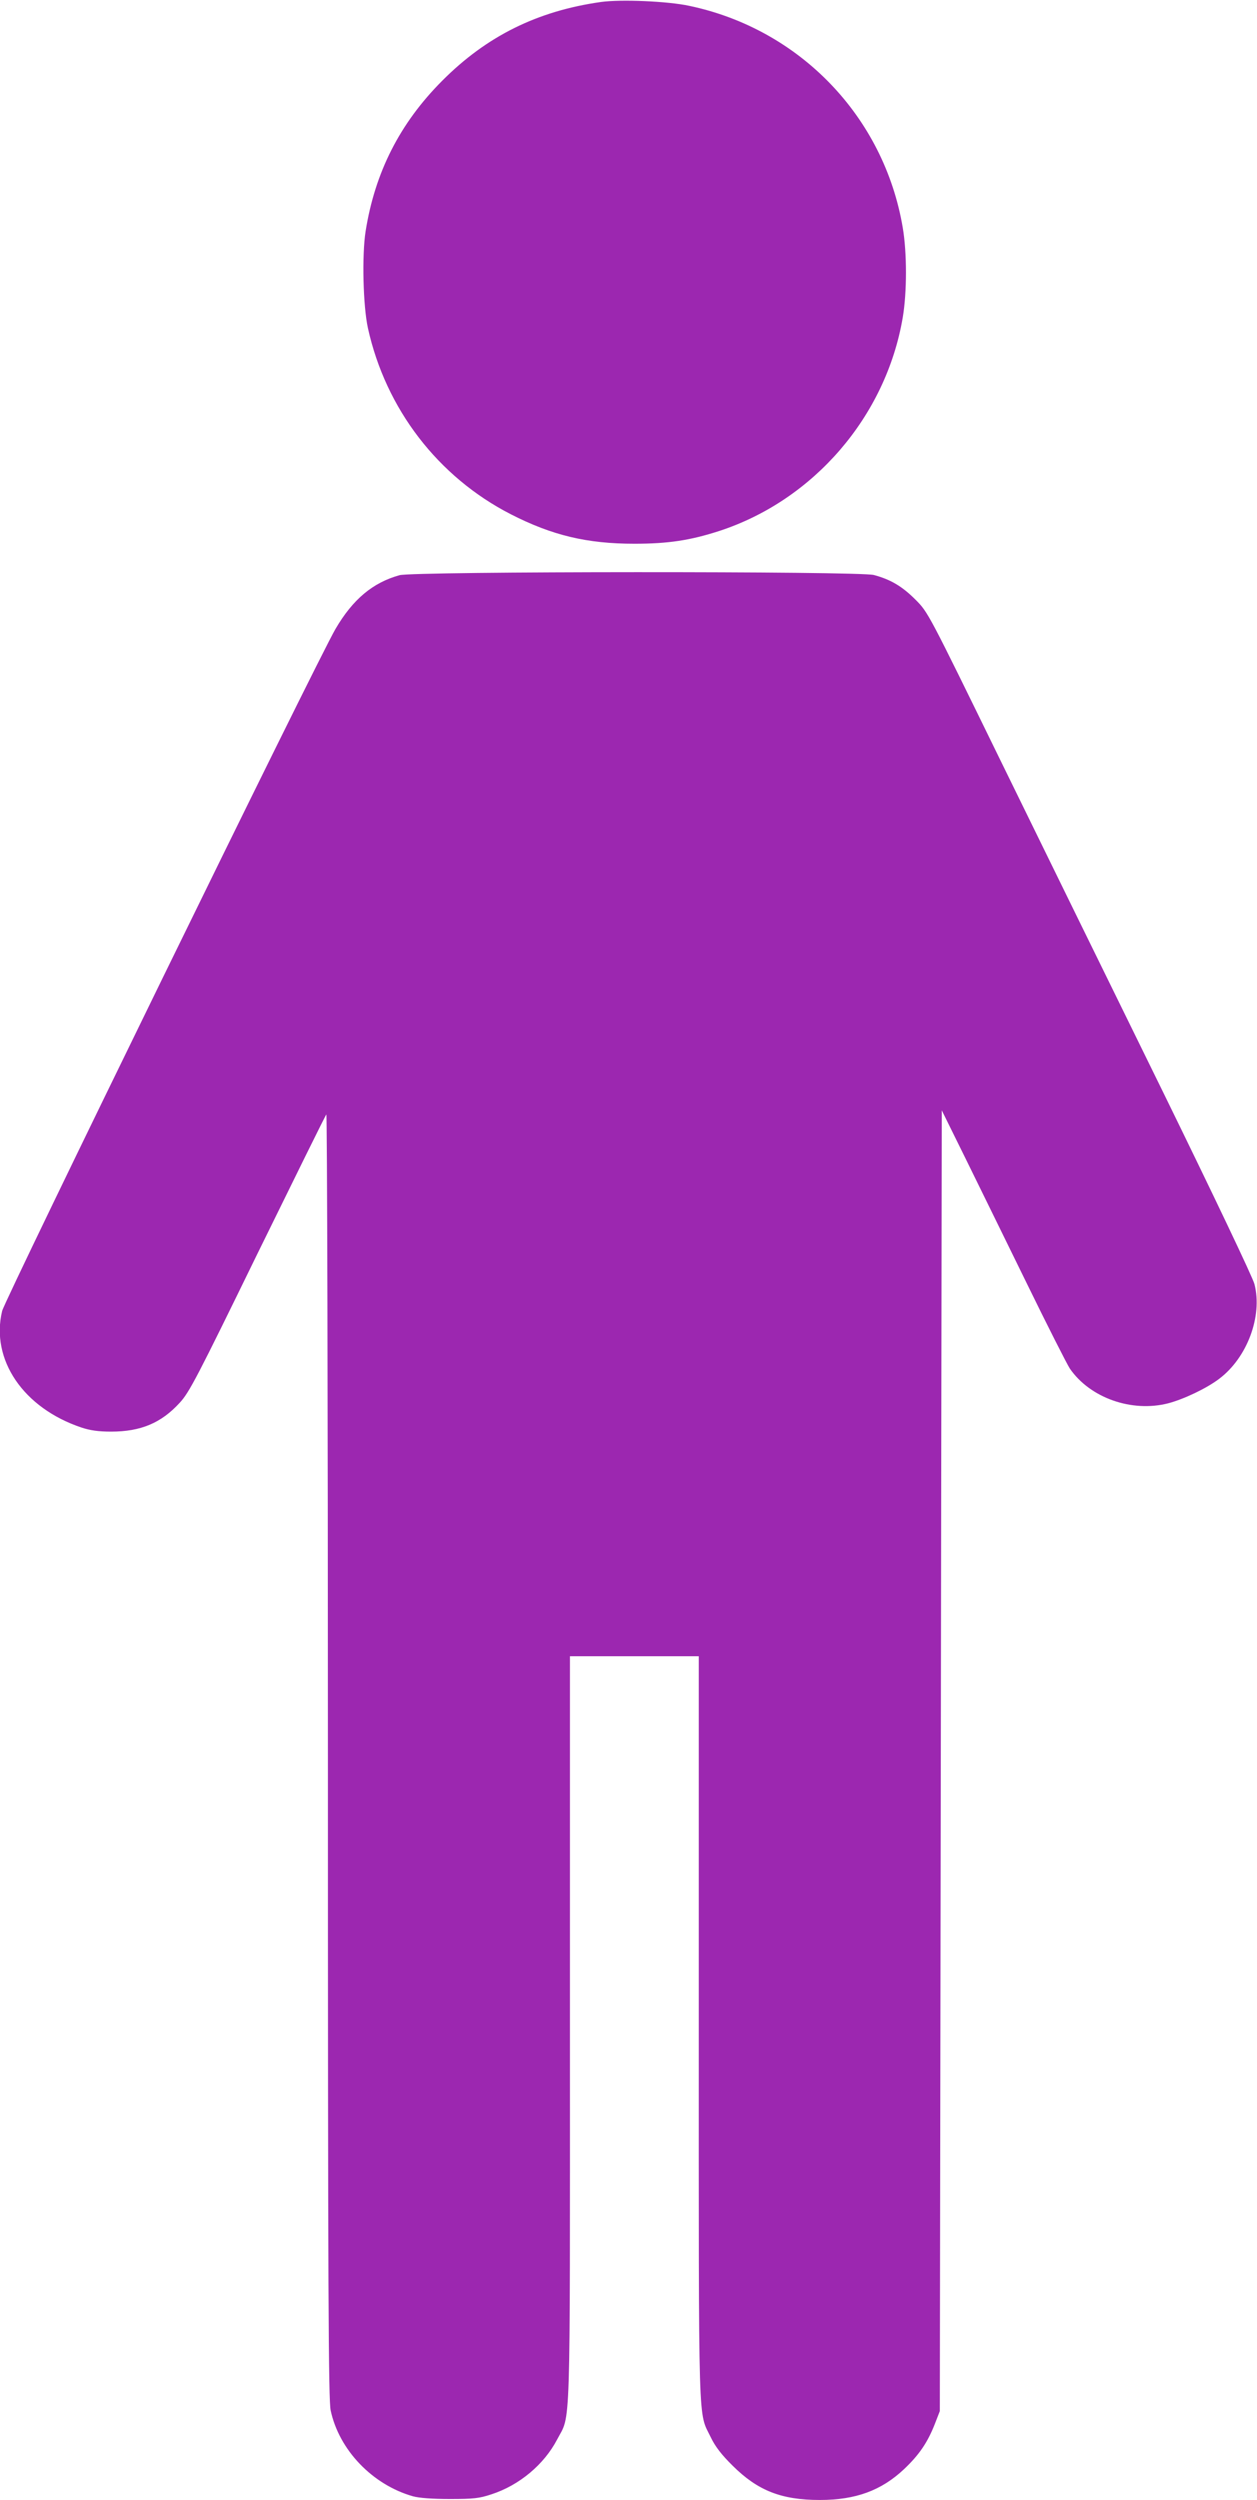 <?xml version="1.0" standalone="no"?>
<!DOCTYPE svg PUBLIC "-//W3C//DTD SVG 20010904//EN"
 "http://www.w3.org/TR/2001/REC-SVG-20010904/DTD/svg10.dtd">
<svg version="1.0" xmlns="http://www.w3.org/2000/svg"
 width="644pt" height="1280pt" viewBox="0 0 644 1280"
 preserveAspectRatio="xMidYMid meet">
<g transform="translate(0,1280) scale(0.1,-0.1)"
fill="#9c27b0" stroke="none">
<path d="M3080 12790 c-327 -46 -587 -175 -815 -404 -217 -218 -344 -468 -392
-771 -19 -122 -13 -381 12 -495 91 -413 359 -762 732 -953 211 -108 390 -151
633 -151 173 0 285 17 434 65 485 158 855 587 941 1093 22 130 22 332 0 461
-96 568 -528 1016 -1093 1135 -111 24 -350 34 -452 20z"/>
<path d="M2047 9855 c-137 -38 -239 -123 -328 -275 -96 -164 -1692 -3429
-1708 -3492 -60 -249 108 -497 406 -597 45 -15 88 -21 152 -21 152 0 257 44
352 148 49 53 89 130 398 763 190 387 348 708 353 713 4 6 8 -1470 8 -3280 0
-2783 3 -3299 14 -3355 43 -203 214 -381 421 -440 32 -9 100 -14 190 -14 121
0 150 3 213 24 142 46 269 152 336 280 71 136 66 -22 66 2098 l0 1913 330 0
330 0 0 -1908 c0 -2101 -4 -1955 62 -2092 22 -46 55 -89 112 -145 128 -127
249 -175 446 -175 184 0 315 48 432 158 77 73 120 136 157 230 l26 67 5 3330
5 3330 121 -245 c66 -135 208 -423 314 -640 106 -217 206 -414 221 -437 103
-150 317 -226 504 -178 80 21 198 77 262 126 143 108 222 320 180 484 -9 35
-206 448 -469 985 -250 509 -623 1269 -829 1690 -374 765 -374 765 -439 830
-68 68 -127 103 -213 126 -75 20 -2358 19 -2430 -1z"/>
</g>
</svg>
